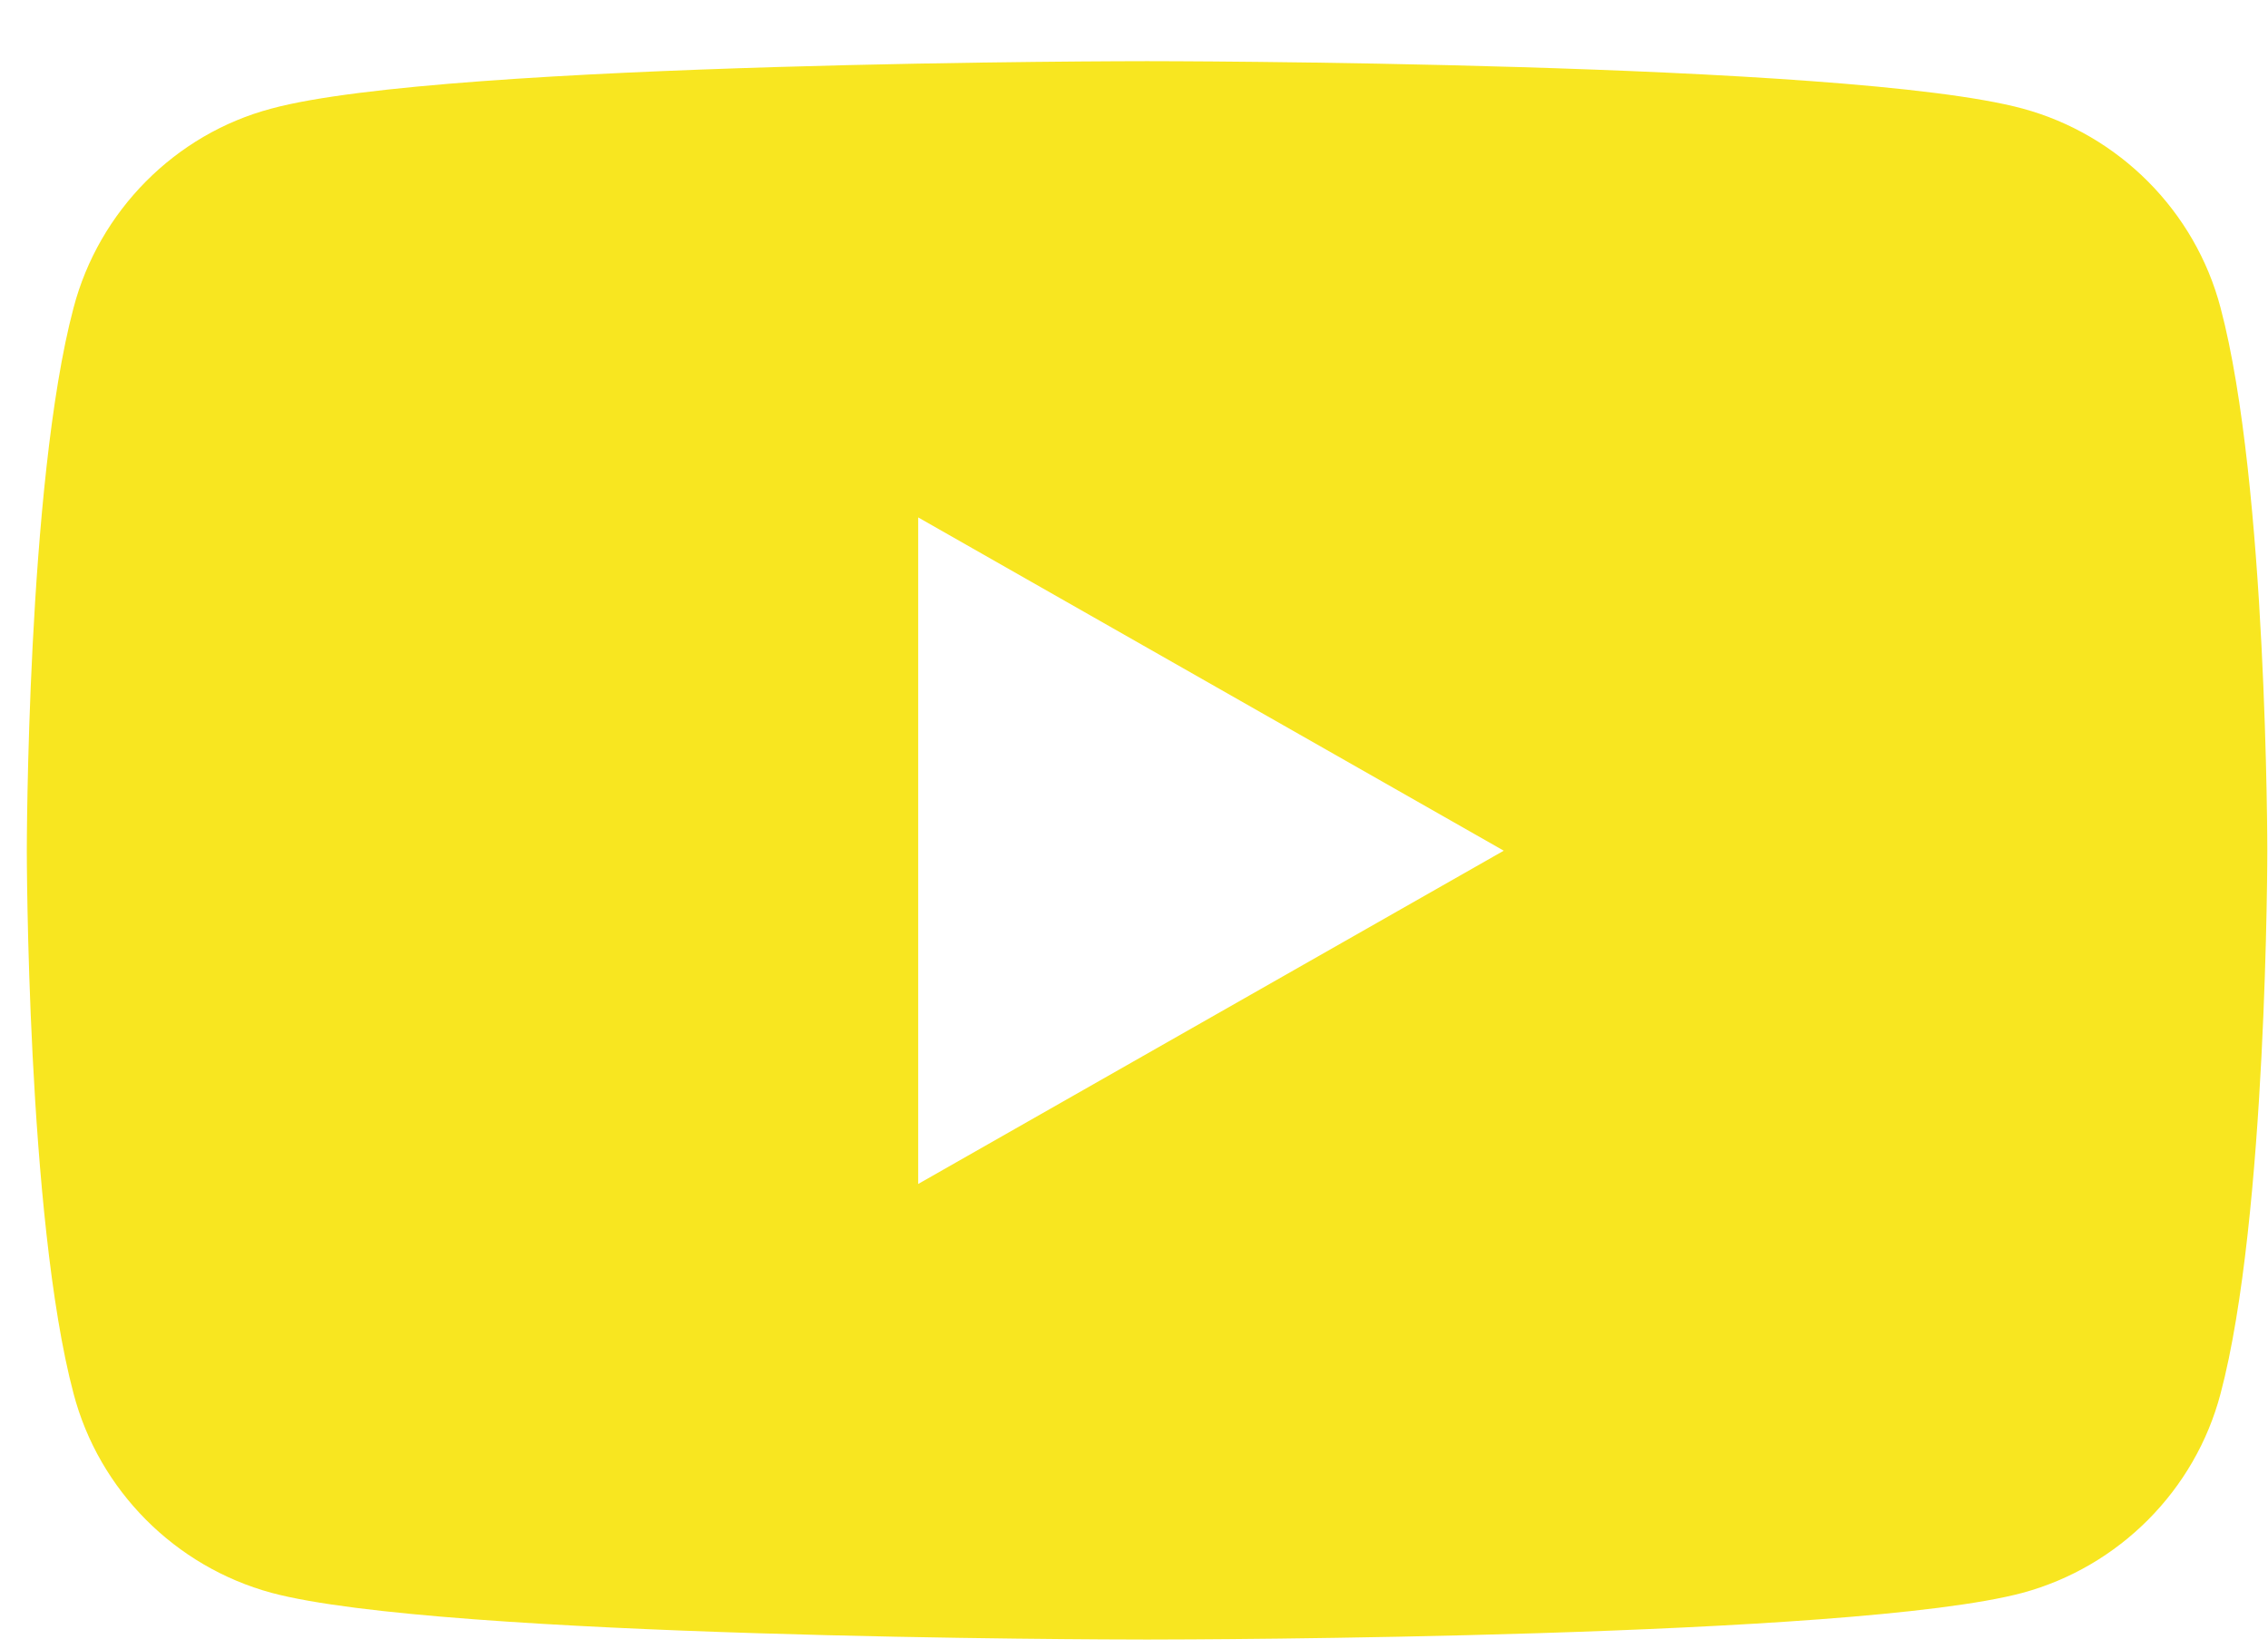 <svg width="33" height="24" viewBox="0 0 33 24" fill="none" xmlns="http://www.w3.org/2000/svg">
<path d="M29.43 1.58C26.88 0.89 16.69 0.89 16.69 0.89C16.69 0.89 6.49 0.89 3.95 1.58C2.55 1.95 1.44 3.07 1.07 4.48C0.39 7.04 0.39 12.38 0.39 12.38C0.39 12.38 0.39 17.72 1.07 20.28C1.44 21.69 2.55 22.8 3.95 23.18C6.41 23.84 16.06 23.86 16.66 23.86H16.72C17.32 23.86 26.96 23.84 29.43 23.18C30.83 22.8 31.94 21.69 32.31 20.28C32.99 17.72 32.99 12.38 32.99 12.38C32.99 12.38 32.99 7.04 32.31 4.48C31.94 3.07 30.83 1.96 29.43 1.58ZM13.36 17.23V7.53L21.88 12.38L13.36 17.23Z" fill="#F8E620"/>
</svg>
